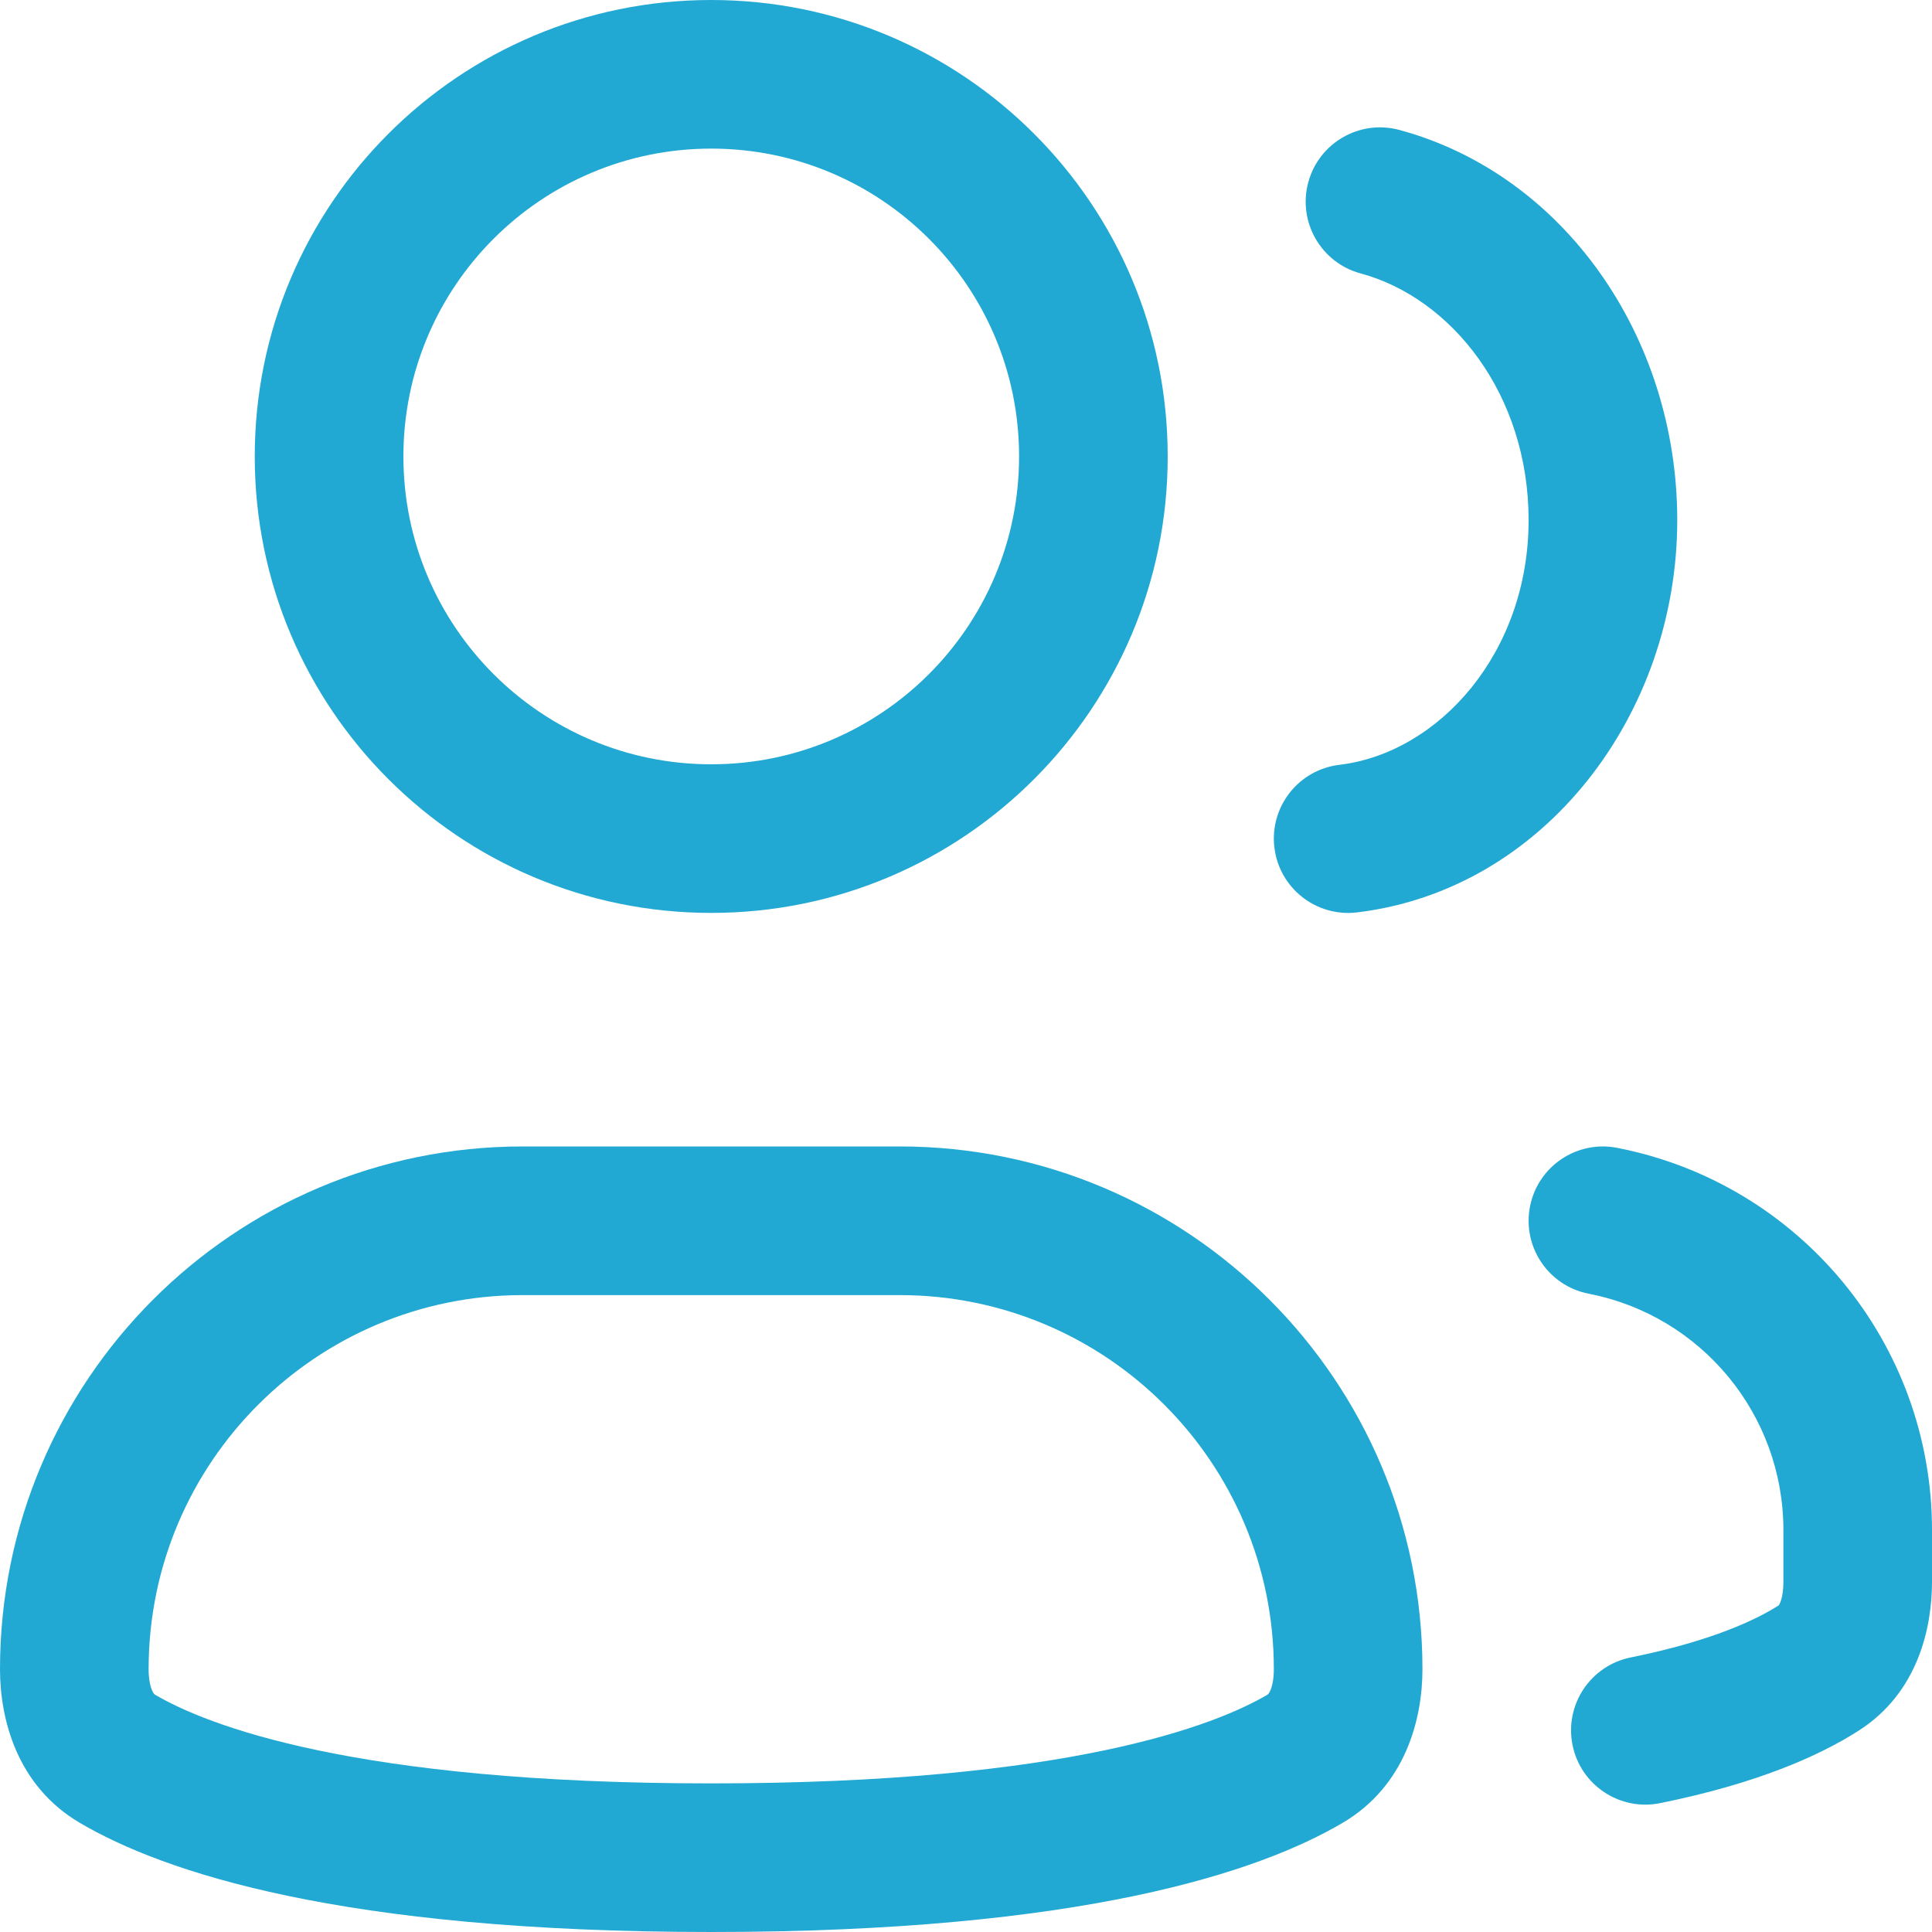<svg width="50" height="50" viewBox="0 0 50 50" fill="none" xmlns="http://www.w3.org/2000/svg">
<path fill-rule="evenodd" clip-rule="evenodd" d="M18.407 3.846C14.007 3.846 10.44 7.413 10.44 11.813C10.44 16.213 14.007 19.78 18.407 19.78C22.807 19.78 26.374 16.213 26.374 11.813C26.374 7.413 22.807 3.846 18.407 3.846ZM6.593 11.813C6.593 5.289 11.882 0 18.407 0C24.931 0 30.22 5.289 30.22 11.813C30.22 18.337 24.931 23.626 18.407 23.626C11.882 23.626 6.593 18.337 6.593 11.813Z" fill="#22a9d3"/>
<path fill-rule="evenodd" clip-rule="evenodd" d="M13.529 33.517C8.181 33.517 3.846 37.852 3.846 43.199C3.846 43.465 3.892 43.649 3.938 43.753C3.975 43.837 4.003 43.853 4.015 43.86C5.334 44.635 9.128 46.154 18.407 46.154C27.685 46.154 31.478 44.636 32.797 43.861C32.809 43.854 32.838 43.837 32.875 43.753C32.921 43.649 32.967 43.465 32.967 43.199C32.967 37.852 28.632 33.517 23.284 33.517H13.529ZM0 43.199C0 35.727 6.057 29.67 13.529 29.67H23.284C30.756 29.67 36.813 35.727 36.813 43.199C36.813 44.486 36.378 46.217 34.746 47.176C32.595 48.441 28.022 50 18.407 50C8.791 50 4.218 48.441 2.067 47.176C0.435 46.217 0 44.486 0 43.199Z" fill="#22a9d3"/>
<path fill-rule="evenodd" clip-rule="evenodd" d="M33.858 4.718C34.135 3.693 35.191 3.086 36.216 3.363C40.458 4.51 43.407 8.699 43.407 13.461C43.407 18.494 39.957 23.032 35.12 23.613C34.065 23.739 33.107 22.987 32.981 21.933C32.854 20.878 33.606 19.921 34.661 19.794C37.24 19.484 39.56 16.893 39.56 13.461C39.56 10.205 37.564 7.712 35.212 7.076C34.187 6.799 33.581 5.743 33.858 4.718Z" fill="#22a9d3"/>
<path fill-rule="evenodd" clip-rule="evenodd" d="M39.596 31.225C39.799 30.183 40.809 29.503 41.852 29.706C46.584 30.629 50 34.775 50 39.597V40.934C50 42.117 49.645 43.803 48.101 44.79C47.062 45.454 45.45 46.162 42.964 46.665C41.923 46.876 40.908 46.203 40.697 45.162C40.487 44.121 41.16 43.106 42.201 42.895C44.322 42.466 45.468 41.908 46.029 41.549L46.034 41.545C46.038 41.539 46.053 41.519 46.072 41.474C46.113 41.374 46.154 41.196 46.154 40.934V39.597C46.154 36.615 44.042 34.052 41.115 33.481C40.073 33.278 39.393 32.268 39.596 31.225Z" fill="#22a9d3"/>
</svg>
